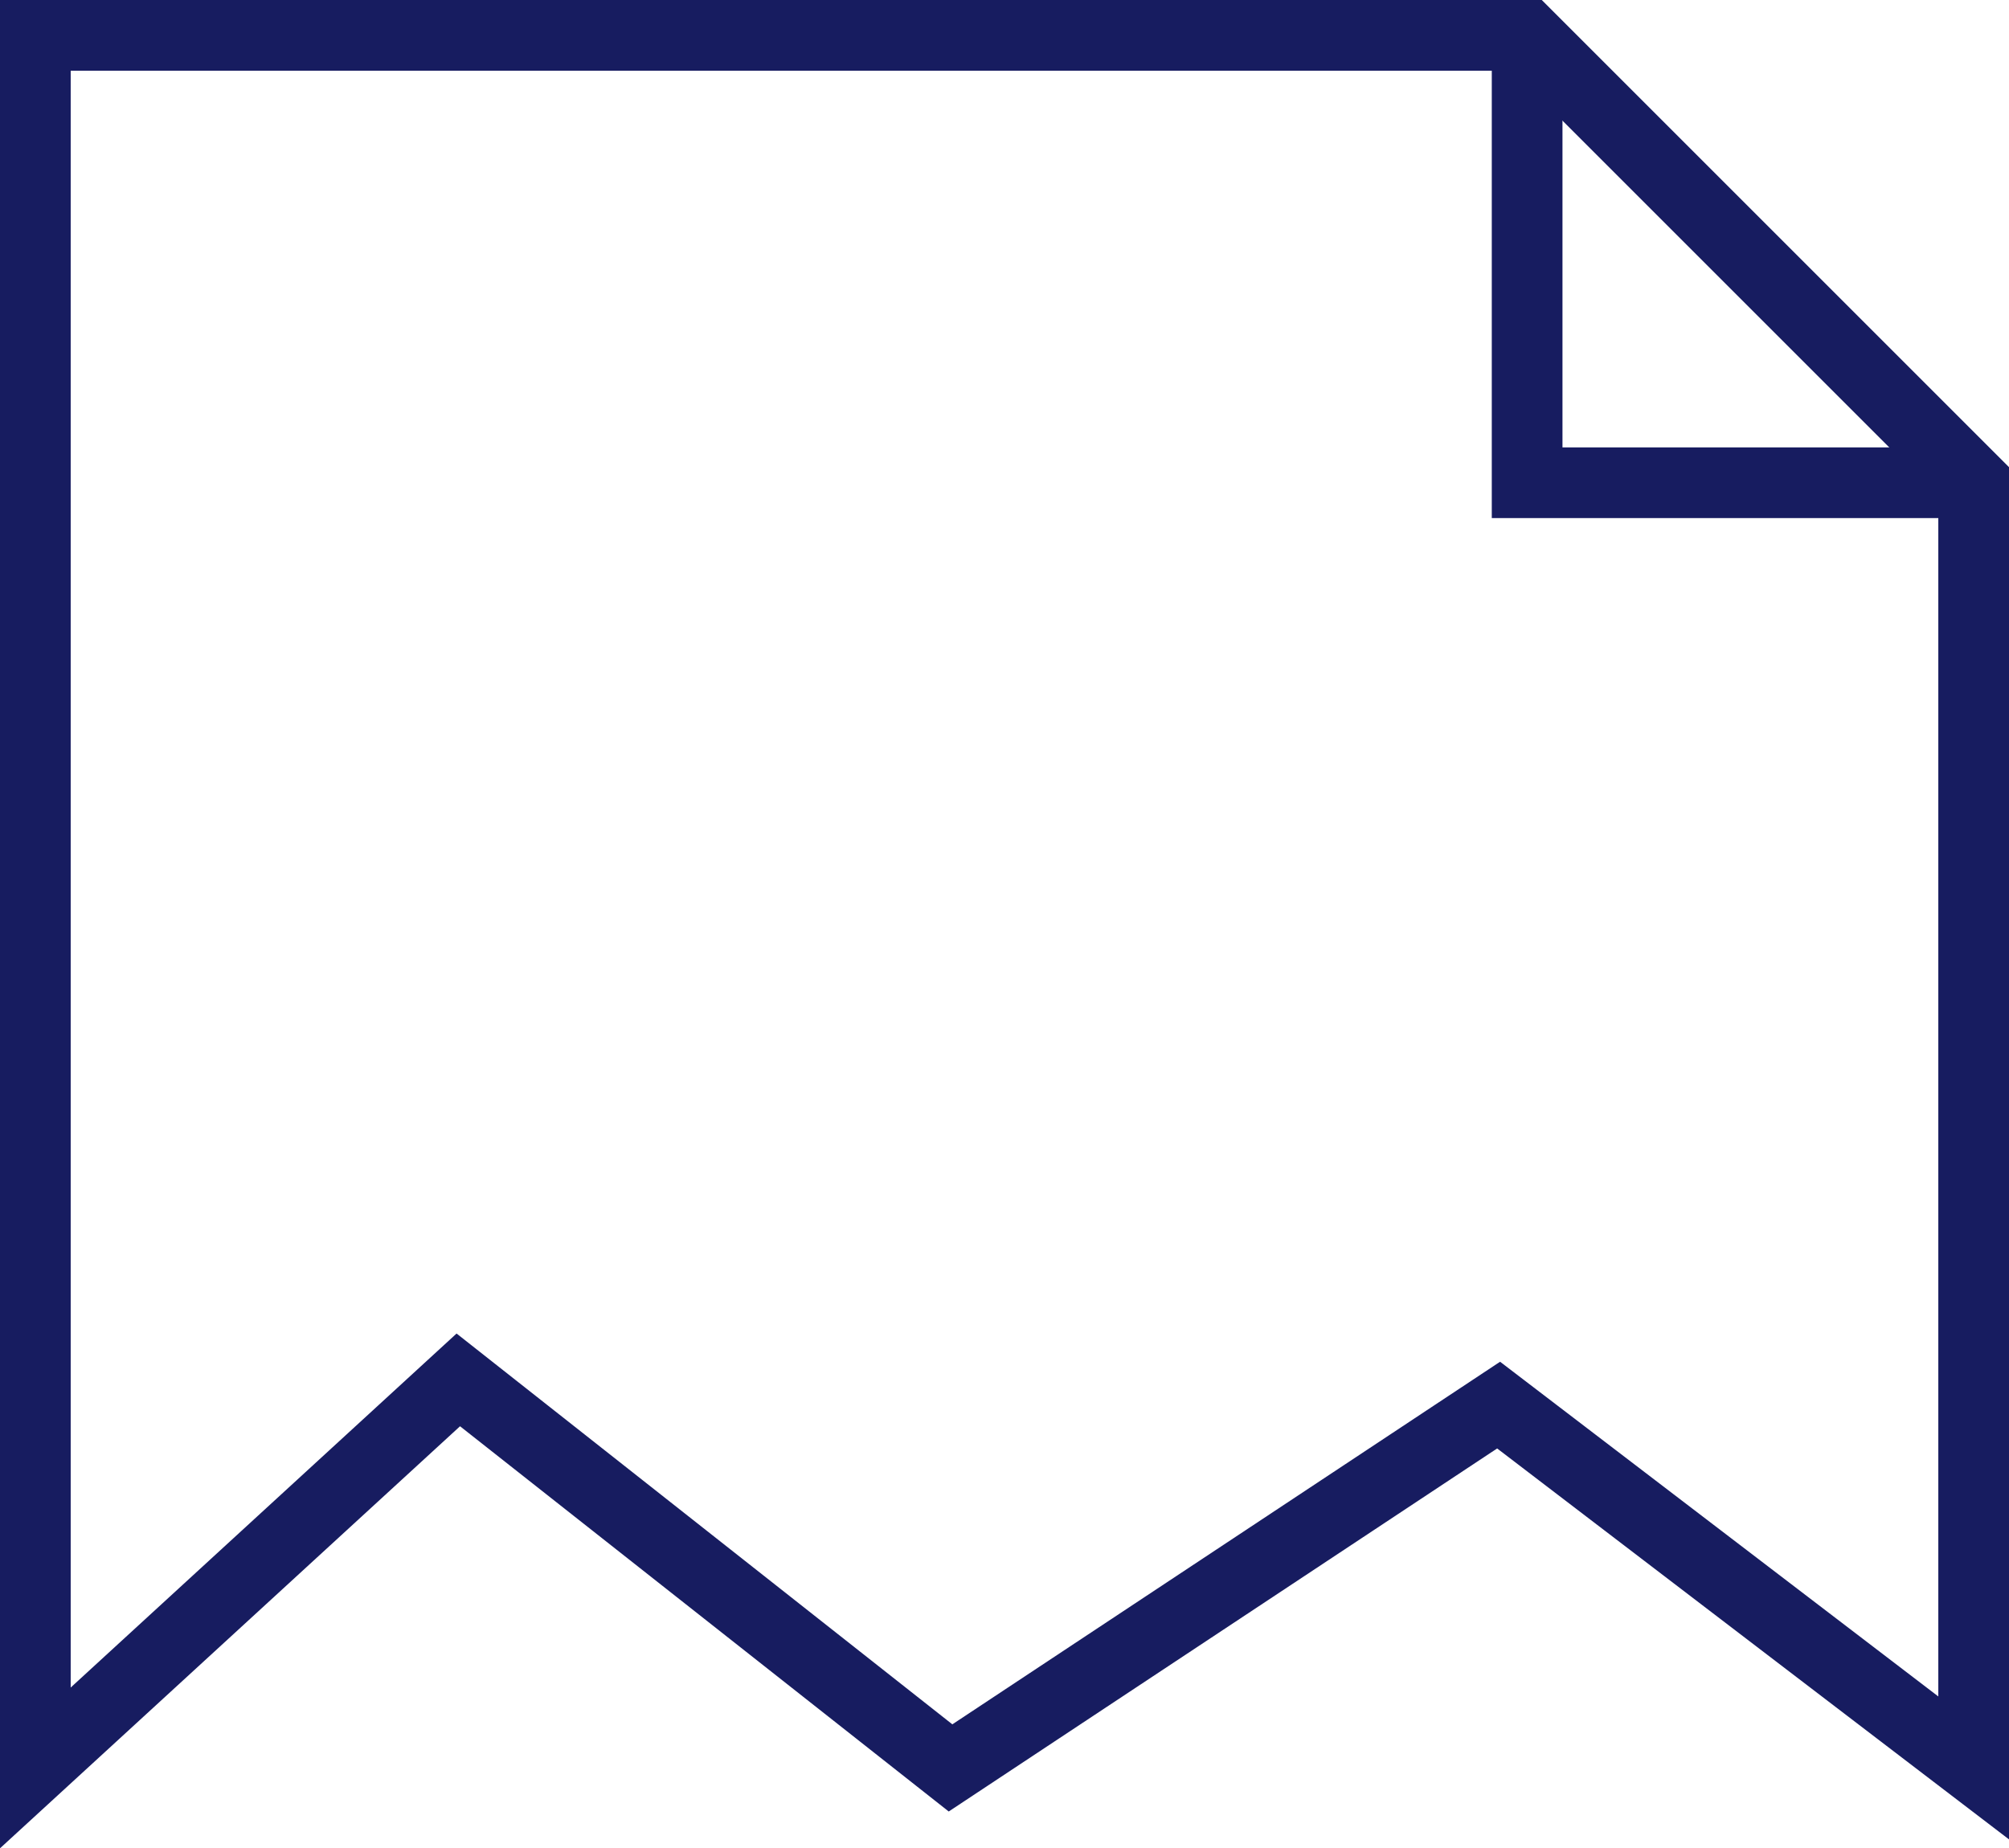 <?xml version="1.0" encoding="UTF-8"?>
<svg id="_レイヤー_2" data-name="レイヤー 2" xmlns="http://www.w3.org/2000/svg" viewBox="0 0 85.26 78.45">
  <defs>
    <style>
      .cls-1 {
        fill: none;
        fill-rule: evenodd;
        stroke: #171c60;
        stroke-miterlimit: 10;
        stroke-width: 3px;
      }
    </style>
  </defs>
  <g id="header">
    <g>
      <polygon class="cls-1" points="83.76 20.45 83.76 75.04 63.6 59.64 40.34 75.04 19.45 58.57 1.5 75.04 1.5 1.5 64.81 1.5 83.76 20.45"/>
      <polyline class="cls-1" points="83.76 20.49 64.81 20.49 64.81 1.5"/>
    </g>
  </g>
</svg>
